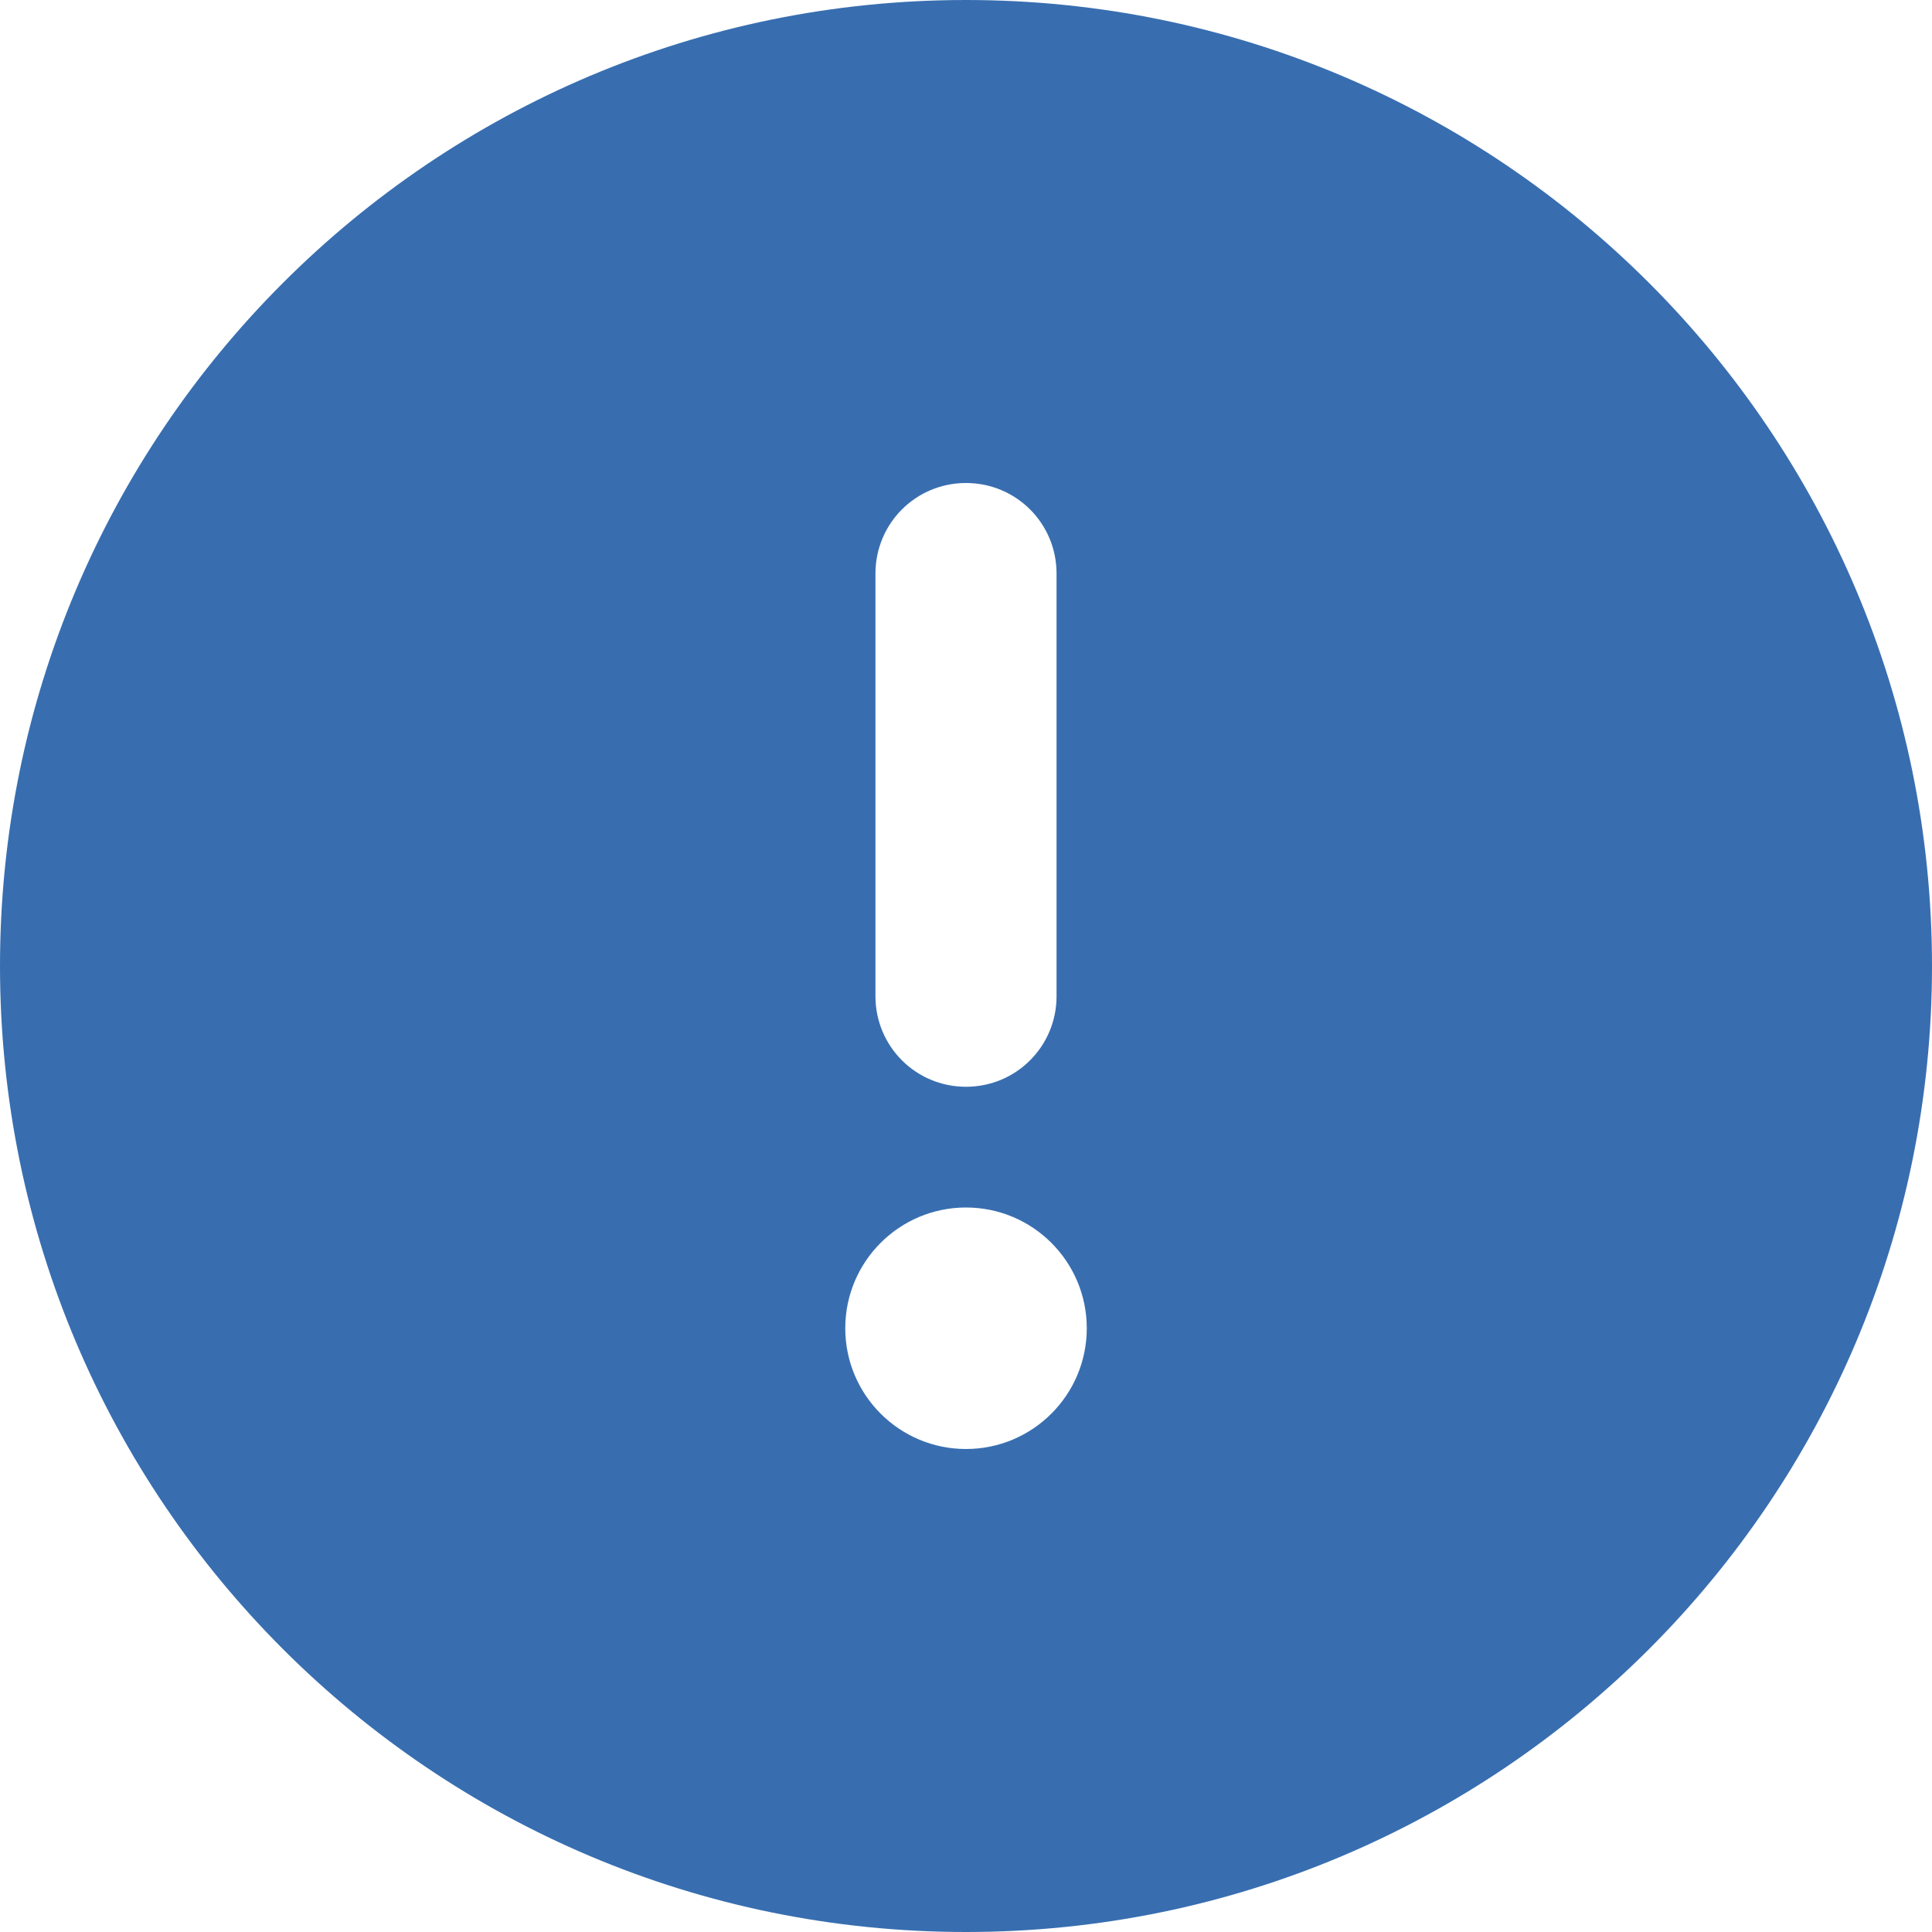 <svg xmlns="http://www.w3.org/2000/svg" xmlns:xlink="http://www.w3.org/1999/xlink" width="53" height="53" id="screenshot-d07a6835-52e2-80f9-8006-5443296603d7" viewBox="0 0 53 53" fill="none"><g id="shape-d07a6835-52e2-80f9-8006-5443296603d7" rx="0" ry="0" style="fill: rgb(0, 0, 0);"><g id="shape-d07a6835-52e2-80f9-8006-54432968088b" style="display: none;"><g class="fills" id="fills-d07a6835-52e2-80f9-8006-54432968088b"><rect width="53" height="53" x="0" transform="matrix(1, 0, 0, 1, 0, 0)" style="fill: rgb(56, 110, 176); fill-opacity: 1;" ry="0" fill="none" rx="0" y="0"></rect></g></g><g id="shape-d07a6835-52e2-80f9-8006-54432968500f"><g class="fills" id="fills-d07a6835-52e2-80f9-8006-54432968500f"><path d="M26.500,53.000C41.136,53.000,53.000,41.136,53.000,26.500C53.000,11.864,41.136,0.000,26.500,0.000C11.864,0.000,0.000,11.864,0.000,26.500C0.000,41.136,11.864,53.000,26.500,53.000ZZM26.500,13.250C27.877,13.250,28.984,14.358,28.984,15.734L28.984,27.328C28.984,28.705,27.877,29.813,26.500,29.813C25.123,29.813,24.016,28.705,24.016,27.328L24.016,15.734C24.016,14.358,25.123,13.250,26.500,13.250ZZM23.188,36.438C23.188,34.608,24.671,33.125,26.500,33.125C28.329,33.125,29.813,34.608,29.813,36.438C29.813,38.267,28.329,39.750,26.500,39.750C24.671,39.750,23.188,38.267,23.188,36.438ZZ" style="fill: rgb(56, 110, 176); fill-opacity: 1;"></path></g></g></g></svg>
